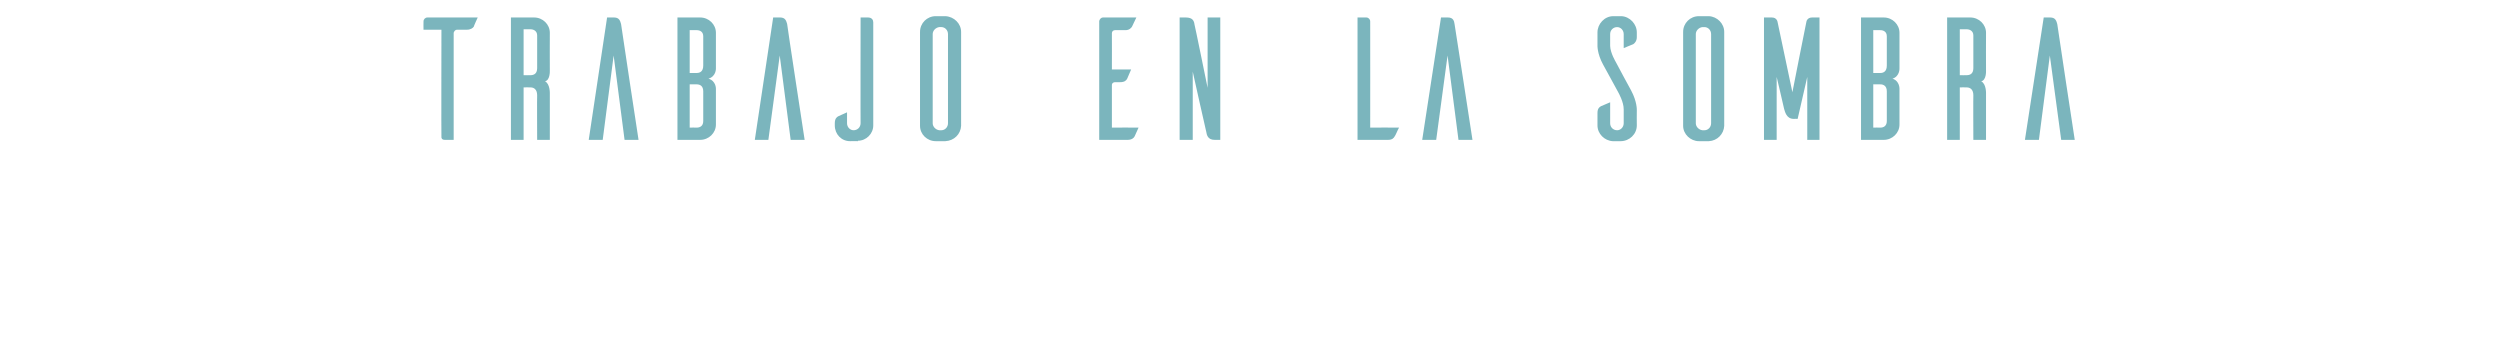 <svg xmlns="http://www.w3.org/2000/svg" version="1.1" width="572px" height="78px" viewBox="0 0 572 78"><desc>Trabajo en la sombra</desc><defs/><g id="Polygon42296"><path d="m108.4 6.1c-.2.3-.7.7-1.6.7c0 0-2.2 0-2.2 0c-.5 0-.7.4-.8.7c.02.02 0 24.5 0 24.5c0 0-2.04 0-2 0c-.7 0-.8-.4-.8-.6c-.05 0 0-24.6 0-24.6l-4.1 0c0 0-.03-1.92 0-1.9c0-.5.4-.9.9-.9c-.04 0 11.5 0 11.5 0c0 0-.95 2.08-.9 2.1zm14.5 25.9c0 0-.04-10.24 0-10.2c0-1.4-.8-1.8-1.5-1.8c-.04-.04-1.6 0-1.6 0l0 12l-2.9 0l0-28c0 0 5.31 0 5.3 0c2 0 3.6 1.6 3.6 3.5c-.03.02 0 8.7 0 8.7c0 0 .09 2.16-1.1 2.4c1.15.6 1.1 2.7 1.1 2.7l0 10.7l-2.9 0zm-1.5-14.8c.7 0 1.5-.3 1.5-1.6c0 0 0-7.5 0-7.5c0-1-.8-1.4-1.5-1.4c-.04-.02-1.6 0-1.6 0l0 10.5c0 0 1.56.04 1.6 0zm20.7-11.7c-.2-.7-.4-1.5-1.6-1.5c.02 0-1.6 0-1.6 0l-4.2 28l3.2 0l2.5-19.3l2.5 19.3l3.2 0c0 0-4.04-26.48-4-26.5zm21.7 14.8c0 0 0 8.18 0 8.2c0 1.9-1.6 3.5-3.6 3.5c.01 0-5.2 0-5.2 0l0-28c0 0 5.21 0 5.2 0c2 0 3.6 1.6 3.6 3.5c0 .02 0 8.2 0 8.2c0 0 .05 1.78-1.7 2.3c1.75.52 1.7 2.3 1.7 2.3zm-2.9-12c0-1-.7-1.4-1.5-1.4c0-.02-1.6 0-1.6 0l0 9.8c0 0 1.6-.02 1.6 0c.8 0 1.5-.4 1.5-1.7c0 0 0-6.7 0-6.7zm0 12.6c0-1.2-.7-1.6-1.5-1.6c0 .02-1.6 0-1.6 0l0 9.9c0 0 1.6-.04 1.6 0c.8 0 1.5-.4 1.5-1.5c0 0 0-6.8 0-6.8zm19.2-15.4c-.2-.7-.4-1.5-1.6-1.5c.02 0-1.6 0-1.6 0l-4.2 28l3.1 0l2.6-19.3l2.5 19.3l3.2 0c0 0-4.05-26.48-4-26.5zm18.5-1.5c.9 0 1.2.6 1.2 1.1c0 0 0 23.6 0 23.6c0 1.9-1.6 3.5-3.5 3.5c0 .04 0 .1 0 .1c0 0-1.82-.02-1.8 0c-2 0-3.5-1.6-3.5-3.6c0 0 0-.5 0-.5c0-1 .4-1.4.8-1.6c.2-.1 1.3-.6 2-.9c0 0 0 2.5 0 2.5c0 .9.7 1.6 1.5 1.6c.9 0 1.6-.7 1.6-1.6c-.03.04 0-24.2 0-24.2c0 0 1.71 0 1.7 0zm17.7-.3c2 .1 3.6 1.7 3.6 3.6c0 0 0 21.5 0 21.5c-.1 1.9-1.6 3.4-3.6 3.5c0 0-2.2 0-2.2 0c-2 0-3.6-1.6-3.6-3.5c0 0 0-21.5 0-21.5c0-2 1.6-3.6 3.6-3.6c0 0 2.2 0 2.2 0zm-.9 26.1c.8 0 1.5-.7 1.5-1.6c0 0 0-20.4 0-20.4c0-.9-.7-1.6-1.5-1.6c0 0-.5 0-.5 0c-.8.1-1.5.8-1.5 1.6c0 0 0 20.4 0 20.4c0 .8.7 1.5 1.5 1.6c0 0 .5 0 .5 0zm45.1-.6c-.3.7-.8 1.8-.9 2c-.2.4-.7.8-1.6.8c-.02 0-6.5 0-6.5 0c0 0 .01-27.2 0-27.2c.1-.4.4-.8.9-.8c0 0 7.6 0 7.6 0c0 0-1.01 2.08-1 2.1c-.2.3-.6.8-1.5.8c0 0-2.4 0-2.4 0c-.4 0-.7.3-.7.7c.02-.04 0 8.3 0 8.3c0 0 4.39-.02 4.4 0c-.3.7-.8 1.9-.9 2.1c-.2.4-.6.8-1.6.8c0 0-1.2 0-1.2 0c-.4 0-.7.3-.7.6c.02.04 0 9.8 0 9.8c0 0 6.09-.04 6.1 0zm18.7 2.8c0 0-1.29 0-1.3 0c-1.6 0-1.8-1.2-1.9-1.8c-.03 0-3.1-13.8-3.1-13.8l0 15.6l-3 0l0-28c0 0 1.38 0 1.4 0c1.6 0 1.9.8 2 1.6c.04-.04 3 14.5 3 14.5l0-16.1l2.9 0l0 28zm40.9-2.8c-.4.7-.8 1.8-1 2c-.2.4-.6.8-1.5.8c-.04 0-7 0-7 0l0-28c0 0 2.03 0 2 0c.5 0 .9.4.9.9c.02-.02 0 24.3 0 24.3c0 0 6.56-.04 6.6 0zm12.7-23.7c-.1-.7-.3-1.5-1.5-1.5c0 0-1.6 0-1.6 0l-4.3 28l3.2 0l2.6-19.3l2.5 19.3l3.2 0c0 0-4.06-26.48-4.1-26.5zm38.7 5.5c0 0 0-3.2 0-3.2c0-.9-.7-1.6-1.5-1.6c-.9 0-1.6.7-1.6 1.6c0 0 0 2.7 0 2.7c.04 1.62 1.3 3.7 1.3 3.7c0 0 3.47 6.52 3.5 6.5c1.39 2.58 1.3 4.5 1.3 4.5c0 0-.03 3.52 0 3.5c0 2-1.7 3.6-3.7 3.6c0 0-1.8 0-1.8 0c-1.9-.1-3.5-1.7-3.5-3.6c0 0 0-2.9 0-2.9c0-.9.4-1.3.8-1.5c.2-.1 1.4-.6 2.1-.9c0 0 0 4.8 0 4.8c0 .9.7 1.6 1.6 1.6c.8 0 1.5-.7 1.5-1.6c0 0 0-3.2 0-3.2c.02-1.64-1.2-3.8-1.2-3.8c0 0-3.51-6.44-3.5-6.4c-1.43-2.6-1.3-4.5-1.3-4.5c0 0-.01-2.86 0-2.9c0-1.9 1.6-3.7 3.6-3.7c0 0 1.9 0 1.9 0c1.9.1 3.5 1.8 3.5 3.7c0 0 0 1.1 0 1.1c0 .9-.5 1.4-.8 1.6c-.3.1-1.4.6-2.2.9zm19.5-7.3c1.9.1 3.5 1.7 3.5 3.6c0 0 0 21.5 0 21.5c-.1 1.9-1.6 3.4-3.5 3.5c0 0-2.3 0-2.3 0c-1.9 0-3.6-1.6-3.6-3.5c0 0 0-21.5 0-21.5c0-2 1.6-3.6 3.6-3.6c0 0 2.3 0 2.3 0zm-1 26.1c.8 0 1.5-.7 1.5-1.6c0 0 0-20.4 0-20.4c0-.9-.7-1.6-1.5-1.6c0 0-.5 0-.5 0c-.8.1-1.5.8-1.5 1.6c0 0 0 20.4 0 20.4c0 .8.7 1.5 1.5 1.6c0 0 .5 0 .5 0zm26.3 2.2l-2.8 0l0-14.4l-2.2 9.6c0 0-.9-.04-.9 0c-1.7 0-2-1.7-2.2-2.3c.02-.02-1.7-7.3-1.7-7.3l0 14.4l-2.9 0l0-28c0 0 1.83 0 1.8 0c1.16 0 1.3 1 1.3 1l3.4 16.1c0 0 3.17-16.1 3.2-16.1c0-.1.2-1 1.3-1c-.04 0 1.7 0 1.7 0l0 28zm18.3-11.7c0 0 .01 8.18 0 8.2c0 1.9-1.6 3.5-3.6 3.5c.01 0-5.2 0-5.2 0l0-28c0 0 5.21 0 5.2 0c2 0 3.6 1.6 3.6 3.5c.01.02 0 8.2 0 8.2c0 0 .05 1.78-1.6 2.3c1.65.52 1.6 2.3 1.6 2.3zm-2.9-12c0-1-.7-1.4-1.5-1.4c0-.02-1.6 0-1.6 0l0 9.8c0 0 1.6-.02 1.6 0c.8 0 1.5-.4 1.5-1.7c0 0 0-6.7 0-6.7zm0 12.6c0-1.2-.7-1.6-1.5-1.6c0 .02-1.6 0-1.6 0l0 9.9c0 0 1.6-.04 1.6 0c.8 0 1.5-.4 1.5-1.5c0 0 0-6.8 0-6.8zm19.8 11.1c0 0-.04-10.24 0-10.2c0-1.4-.8-1.8-1.5-1.8c-.03-.04-1.6 0-1.6 0l0 12l-2.9 0l0-28c0 0 5.32 0 5.3 0c2 0 3.6 1.6 3.6 3.5c-.03.02 0 8.7 0 8.7c0 0 .1 2.16-1.1 2.4c1.16.6 1.1 2.7 1.1 2.7l0 10.7l-2.9 0zm-1.5-14.8c.7 0 1.5-.3 1.5-1.6c0 0 0-7.5 0-7.5c0-1-.8-1.4-1.5-1.4c-.03-.02-1.6 0-1.6 0l0 10.5c0 0 1.57.04 1.6 0zm20.7-11.7c-.2-.7-.4-1.5-1.6-1.5c.03 0-1.5 0-1.5 0l-4.3 28l3.2 0l2.5-19.3l2.6 19.3l3.1 0c0 0-4.04-26.48-4-26.5z" stroke="none" fill="#67aab3" fill-opacity="0.86"/></g></svg>